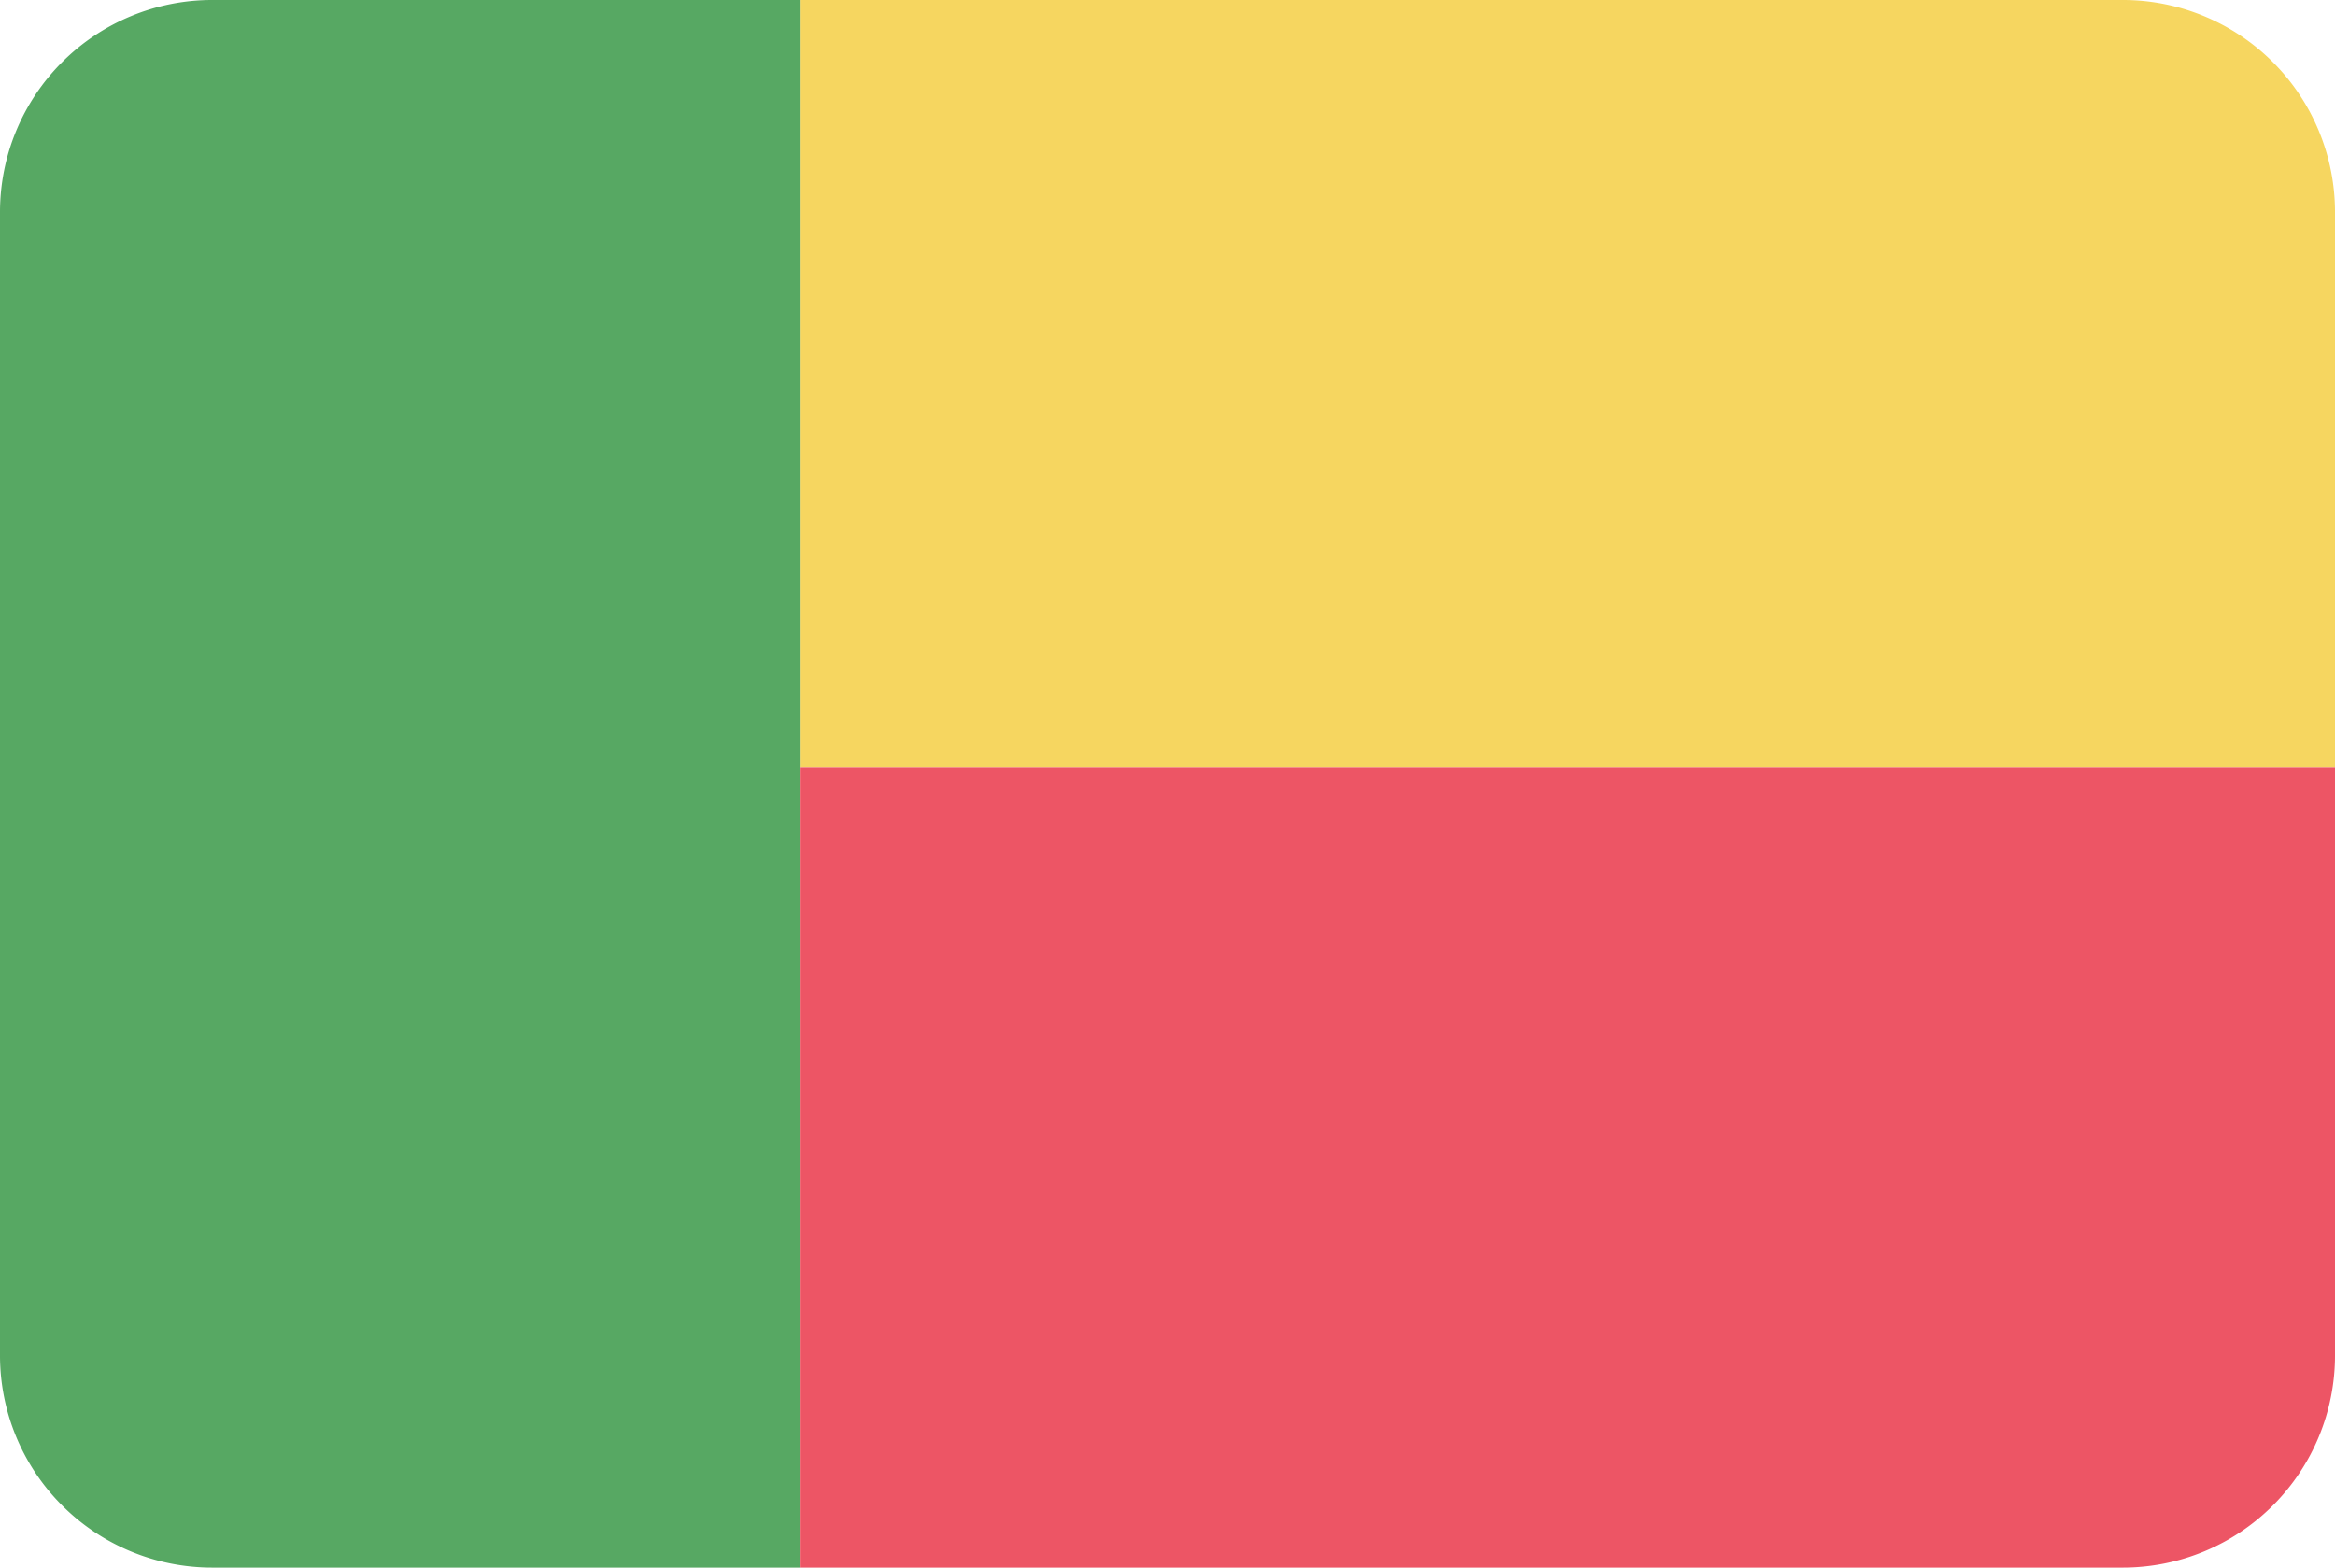 <svg xmlns="http://www.w3.org/2000/svg" viewBox="0 0 70 47"><path fill="#f6d660" d="M63.64 0H24v23h46V6.36A6.36 6.36 0 0063.64 0z"/><path fill="#57a863" d="M24 0H6.36A6.36 6.36 0 000 6.36v34.28A6.36 6.36 0 006.36 47H24z"/><path fill="#ed5565" d="M24 47h39.64A6.36 6.36 0 0070 40.64V23H24z"/></svg>